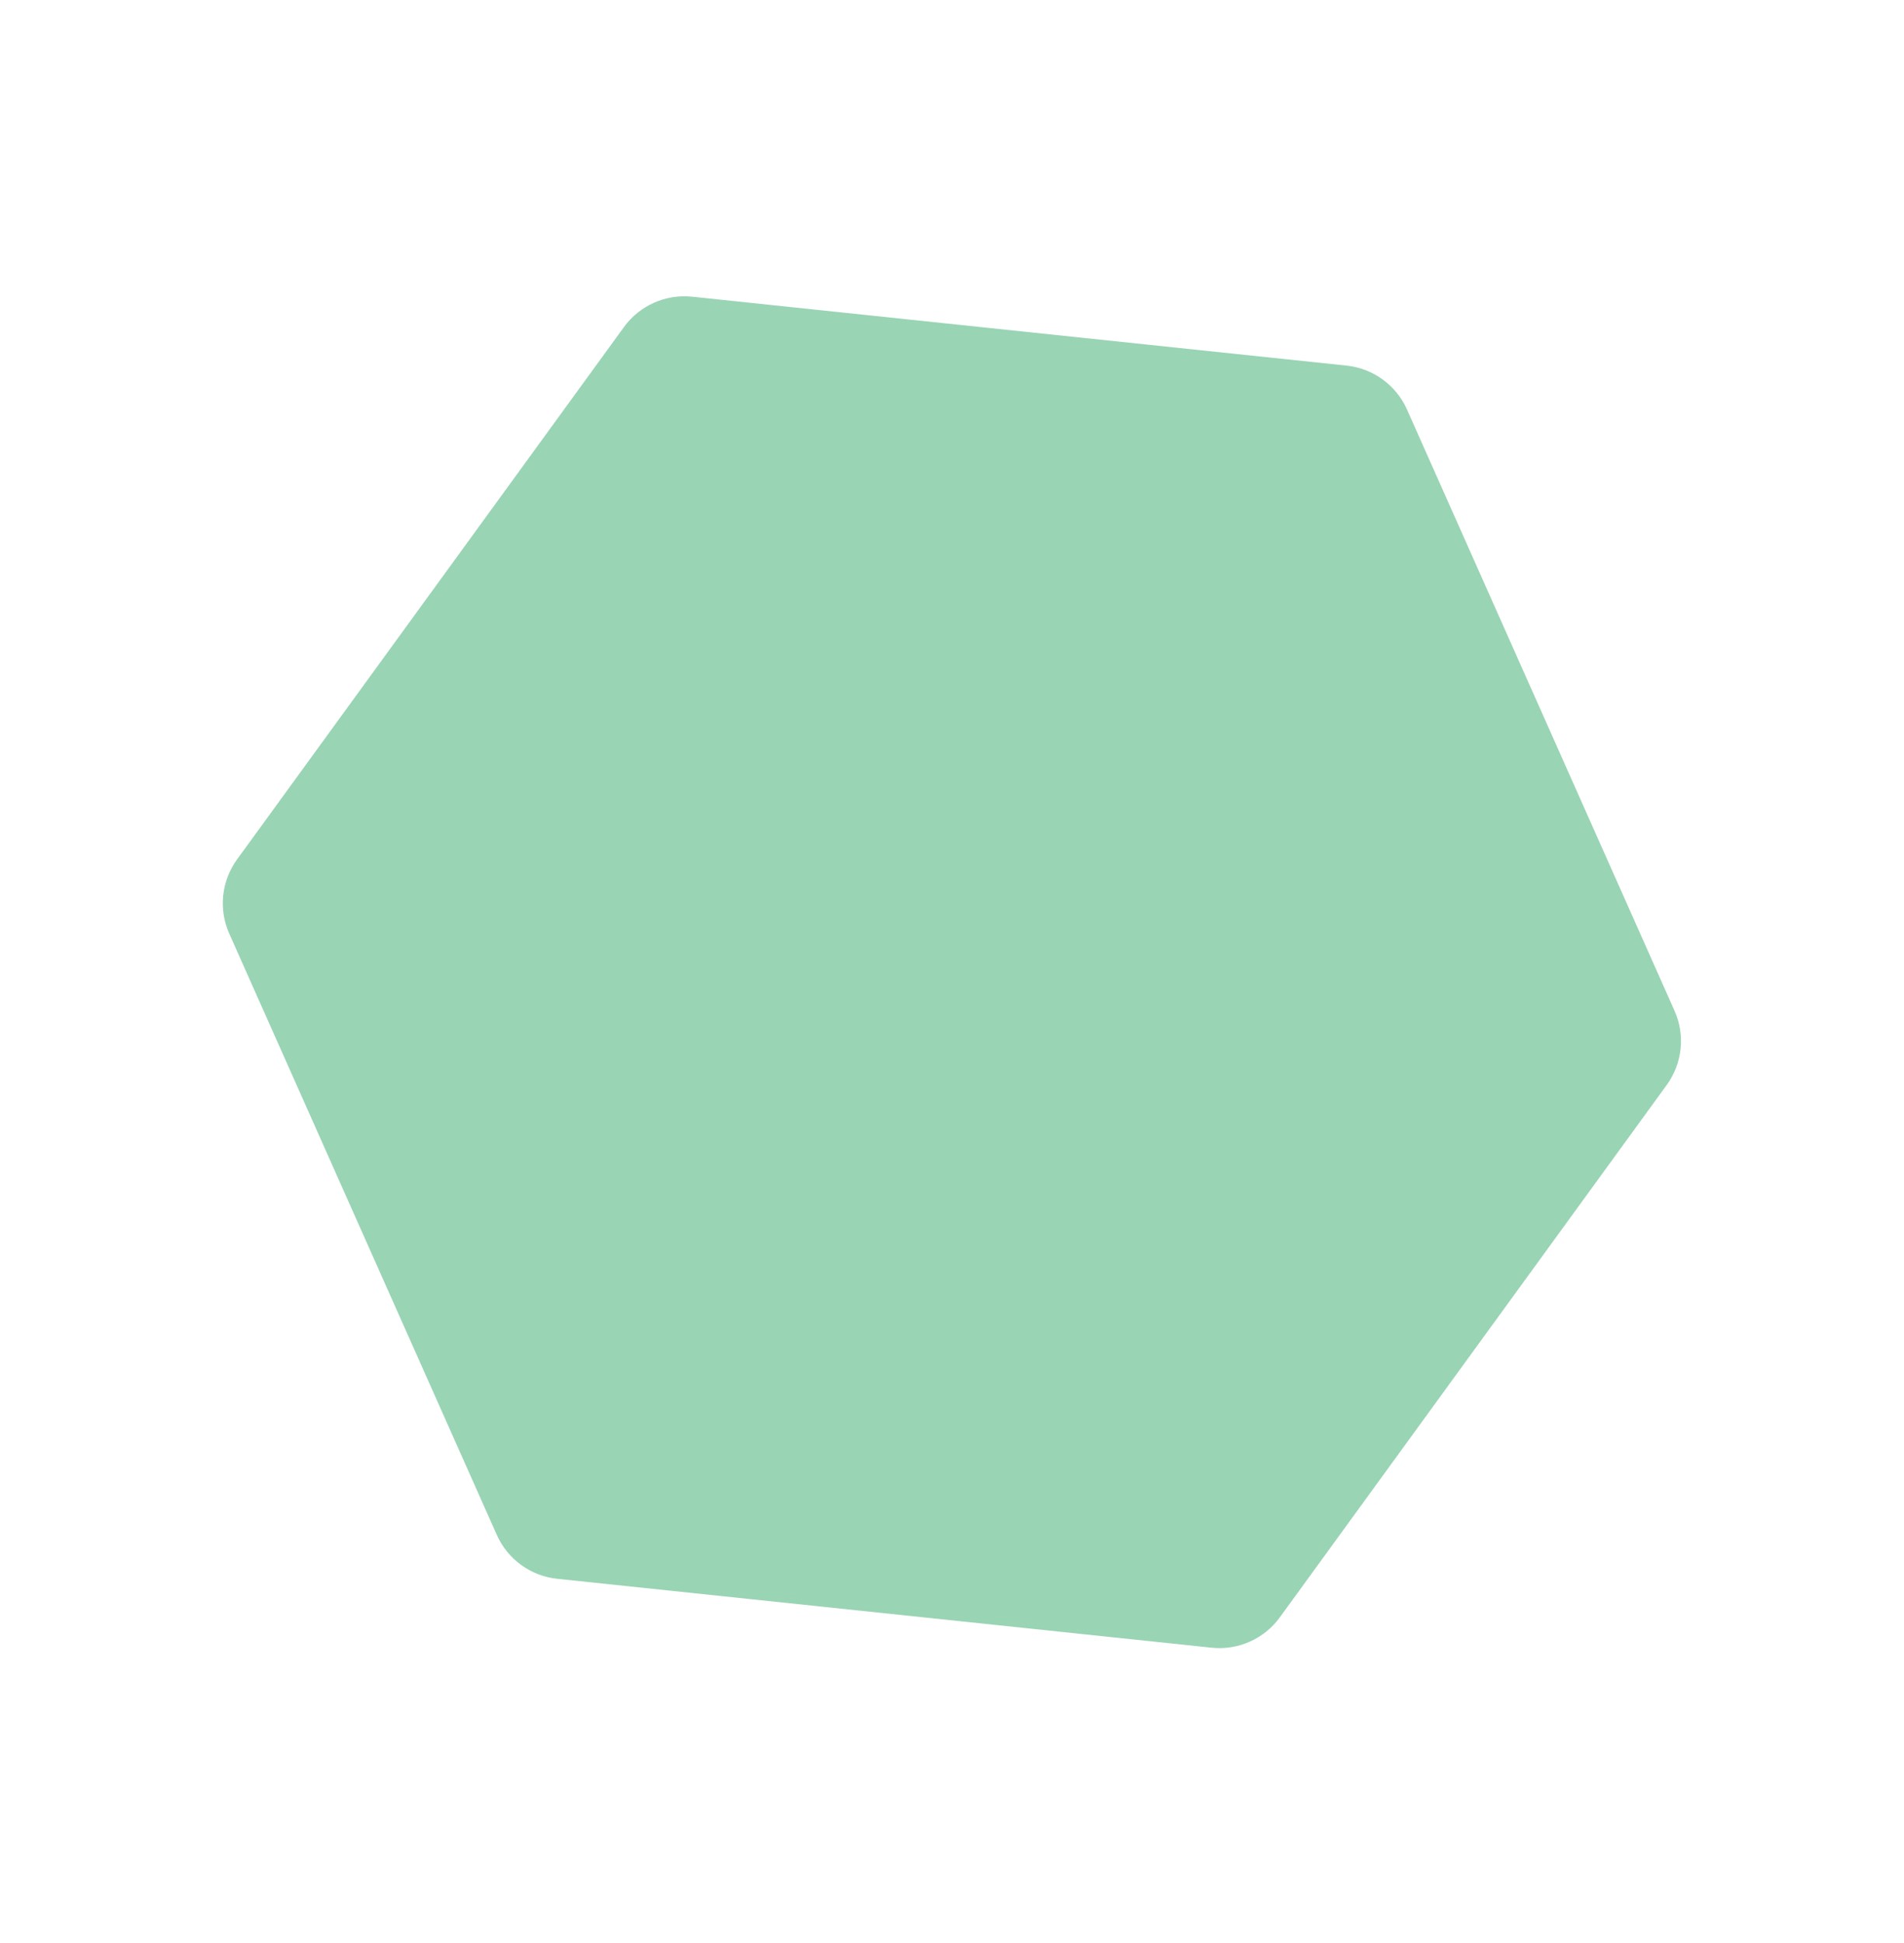 <?xml version="1.0" encoding="UTF-8"?>
<svg xmlns="http://www.w3.org/2000/svg" id="mcc" width="1006.611" height="1027.232" viewBox="0 0 1006.611 1027.232">
  <path id="Path_448" data-name="Path 448" d="M365.937,156.847l345.984,36.43c14.022,1.476,26.192,10.321,31.924,23.203l141.444,317.847c5.733,12.88,4.158,27.84-4.13,39.245l-204.542,281.419c-8.29,11.406-22.035,17.523-36.058,16.047l-345.984-36.43c-14.022-1.476-26.192-10.321-31.924-23.203L121.206,493.56c-5.733-12.882-4.157-27.845,4.133-39.25l204.542-281.419c8.29-11.405,22.034-17.52,36.056-16.043Z" style="fill: #009345; isolation: isolate; opacity: .4; stroke-width: 0px;"></path>
</svg>
